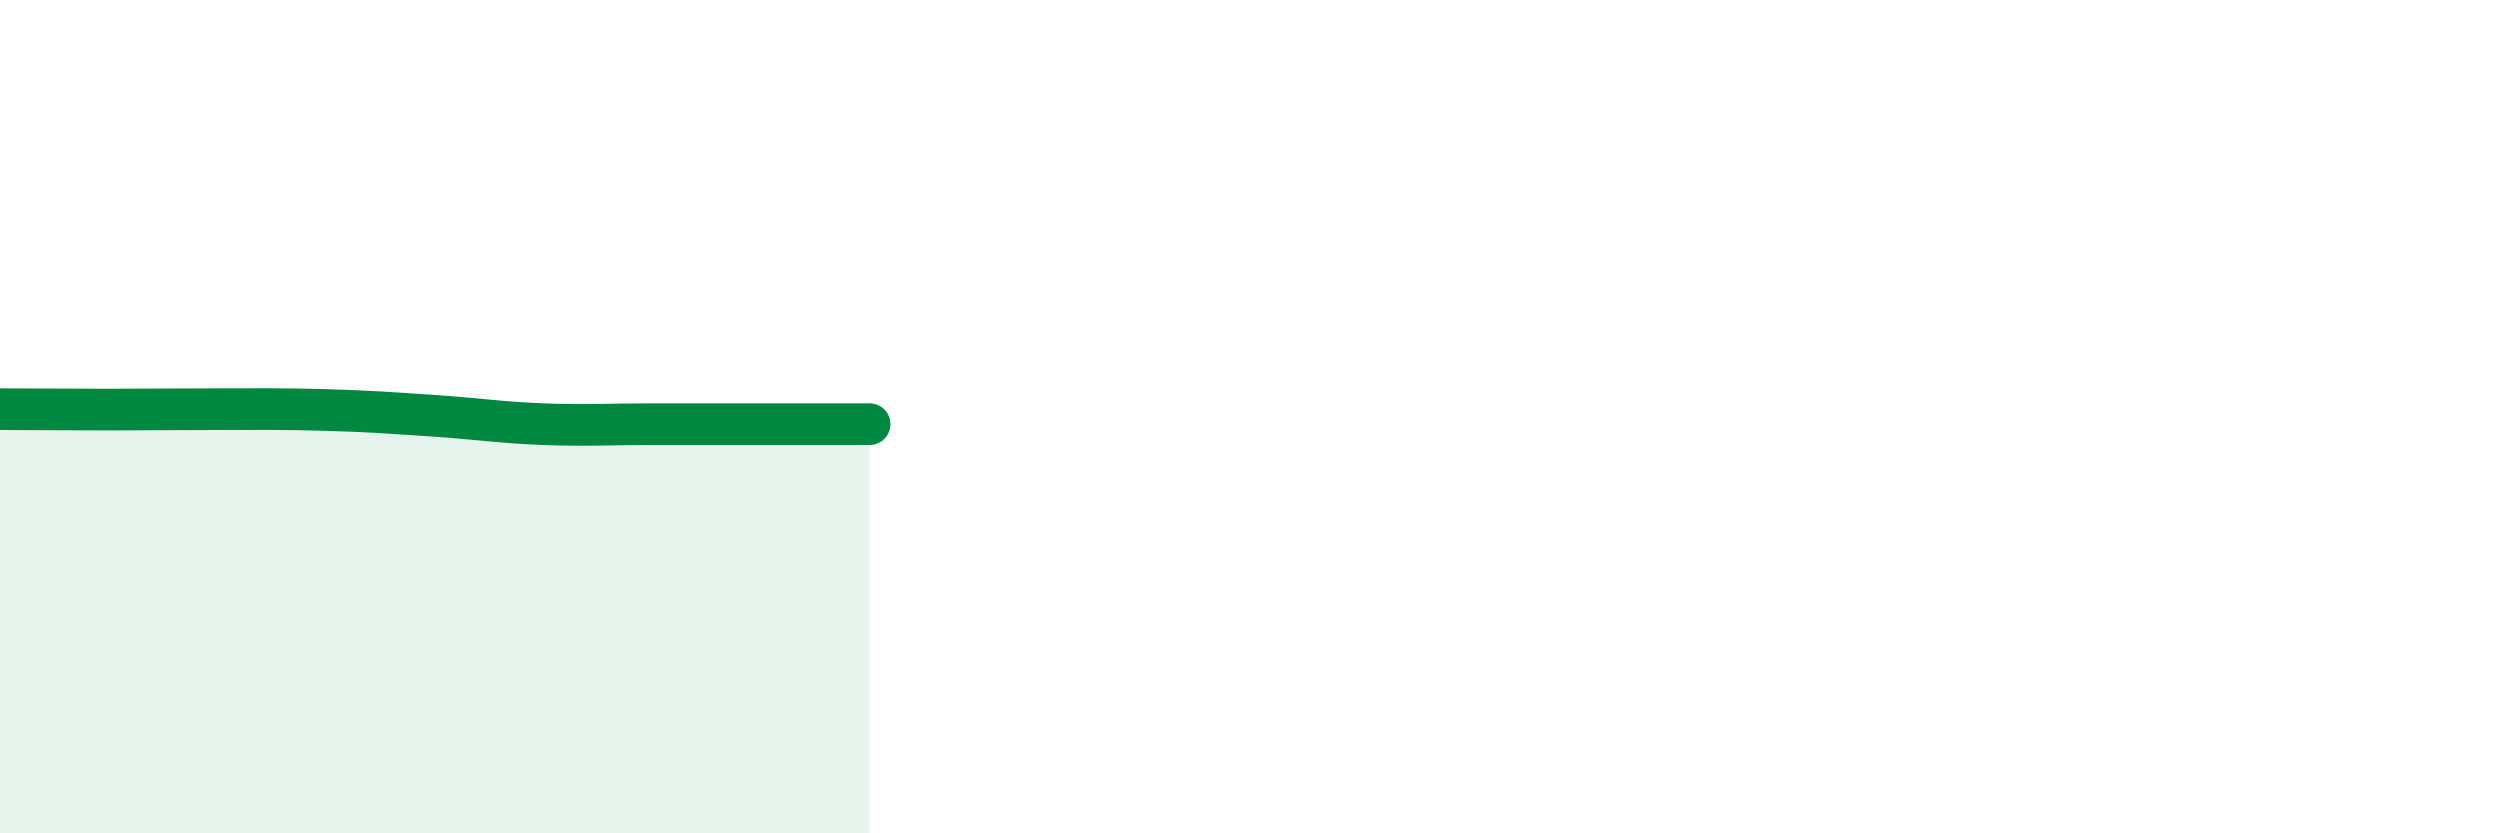 
    <svg width="60" height="20" viewBox="0 0 60 20" xmlns="http://www.w3.org/2000/svg">
      <path
        d="M 0,9.82 C 0.52,9.82 1.57,9.83 2.61,9.83 C 3.65,9.83 4.18,9.82 5.22,9.82 C 6.26,9.82 6.79,9.81 7.83,9.84 C 8.87,9.87 9.39,9.91 10.43,9.98 C 11.47,10.05 12,10.14 13.04,10.18 C 14.08,10.22 14.61,10.18 15.65,10.18 C 16.69,10.18 17.22,10.18 18.26,10.18 C 19.3,10.18 20.35,10.18 20.87,10.18L20.87 20L0 20Z"
        fill="#008740"
        opacity="0.1"
        stroke-linecap="round"
        stroke-linejoin="round"
      />
      <path
        d="M 0,9.82 C 0.52,9.82 1.57,9.83 2.61,9.83 C 3.65,9.83 4.18,9.82 5.22,9.82 C 6.26,9.82 6.79,9.81 7.83,9.84 C 8.87,9.87 9.39,9.91 10.43,9.98 C 11.47,10.05 12,10.14 13.04,10.18 C 14.08,10.22 14.61,10.18 15.65,10.18 C 16.69,10.18 17.22,10.18 18.26,10.18 C 19.3,10.18 20.35,10.18 20.87,10.18"
        stroke="#008740"
        stroke-width="1"
        fill="none"
        stroke-linecap="round"
        stroke-linejoin="round"
      />
    </svg>
  